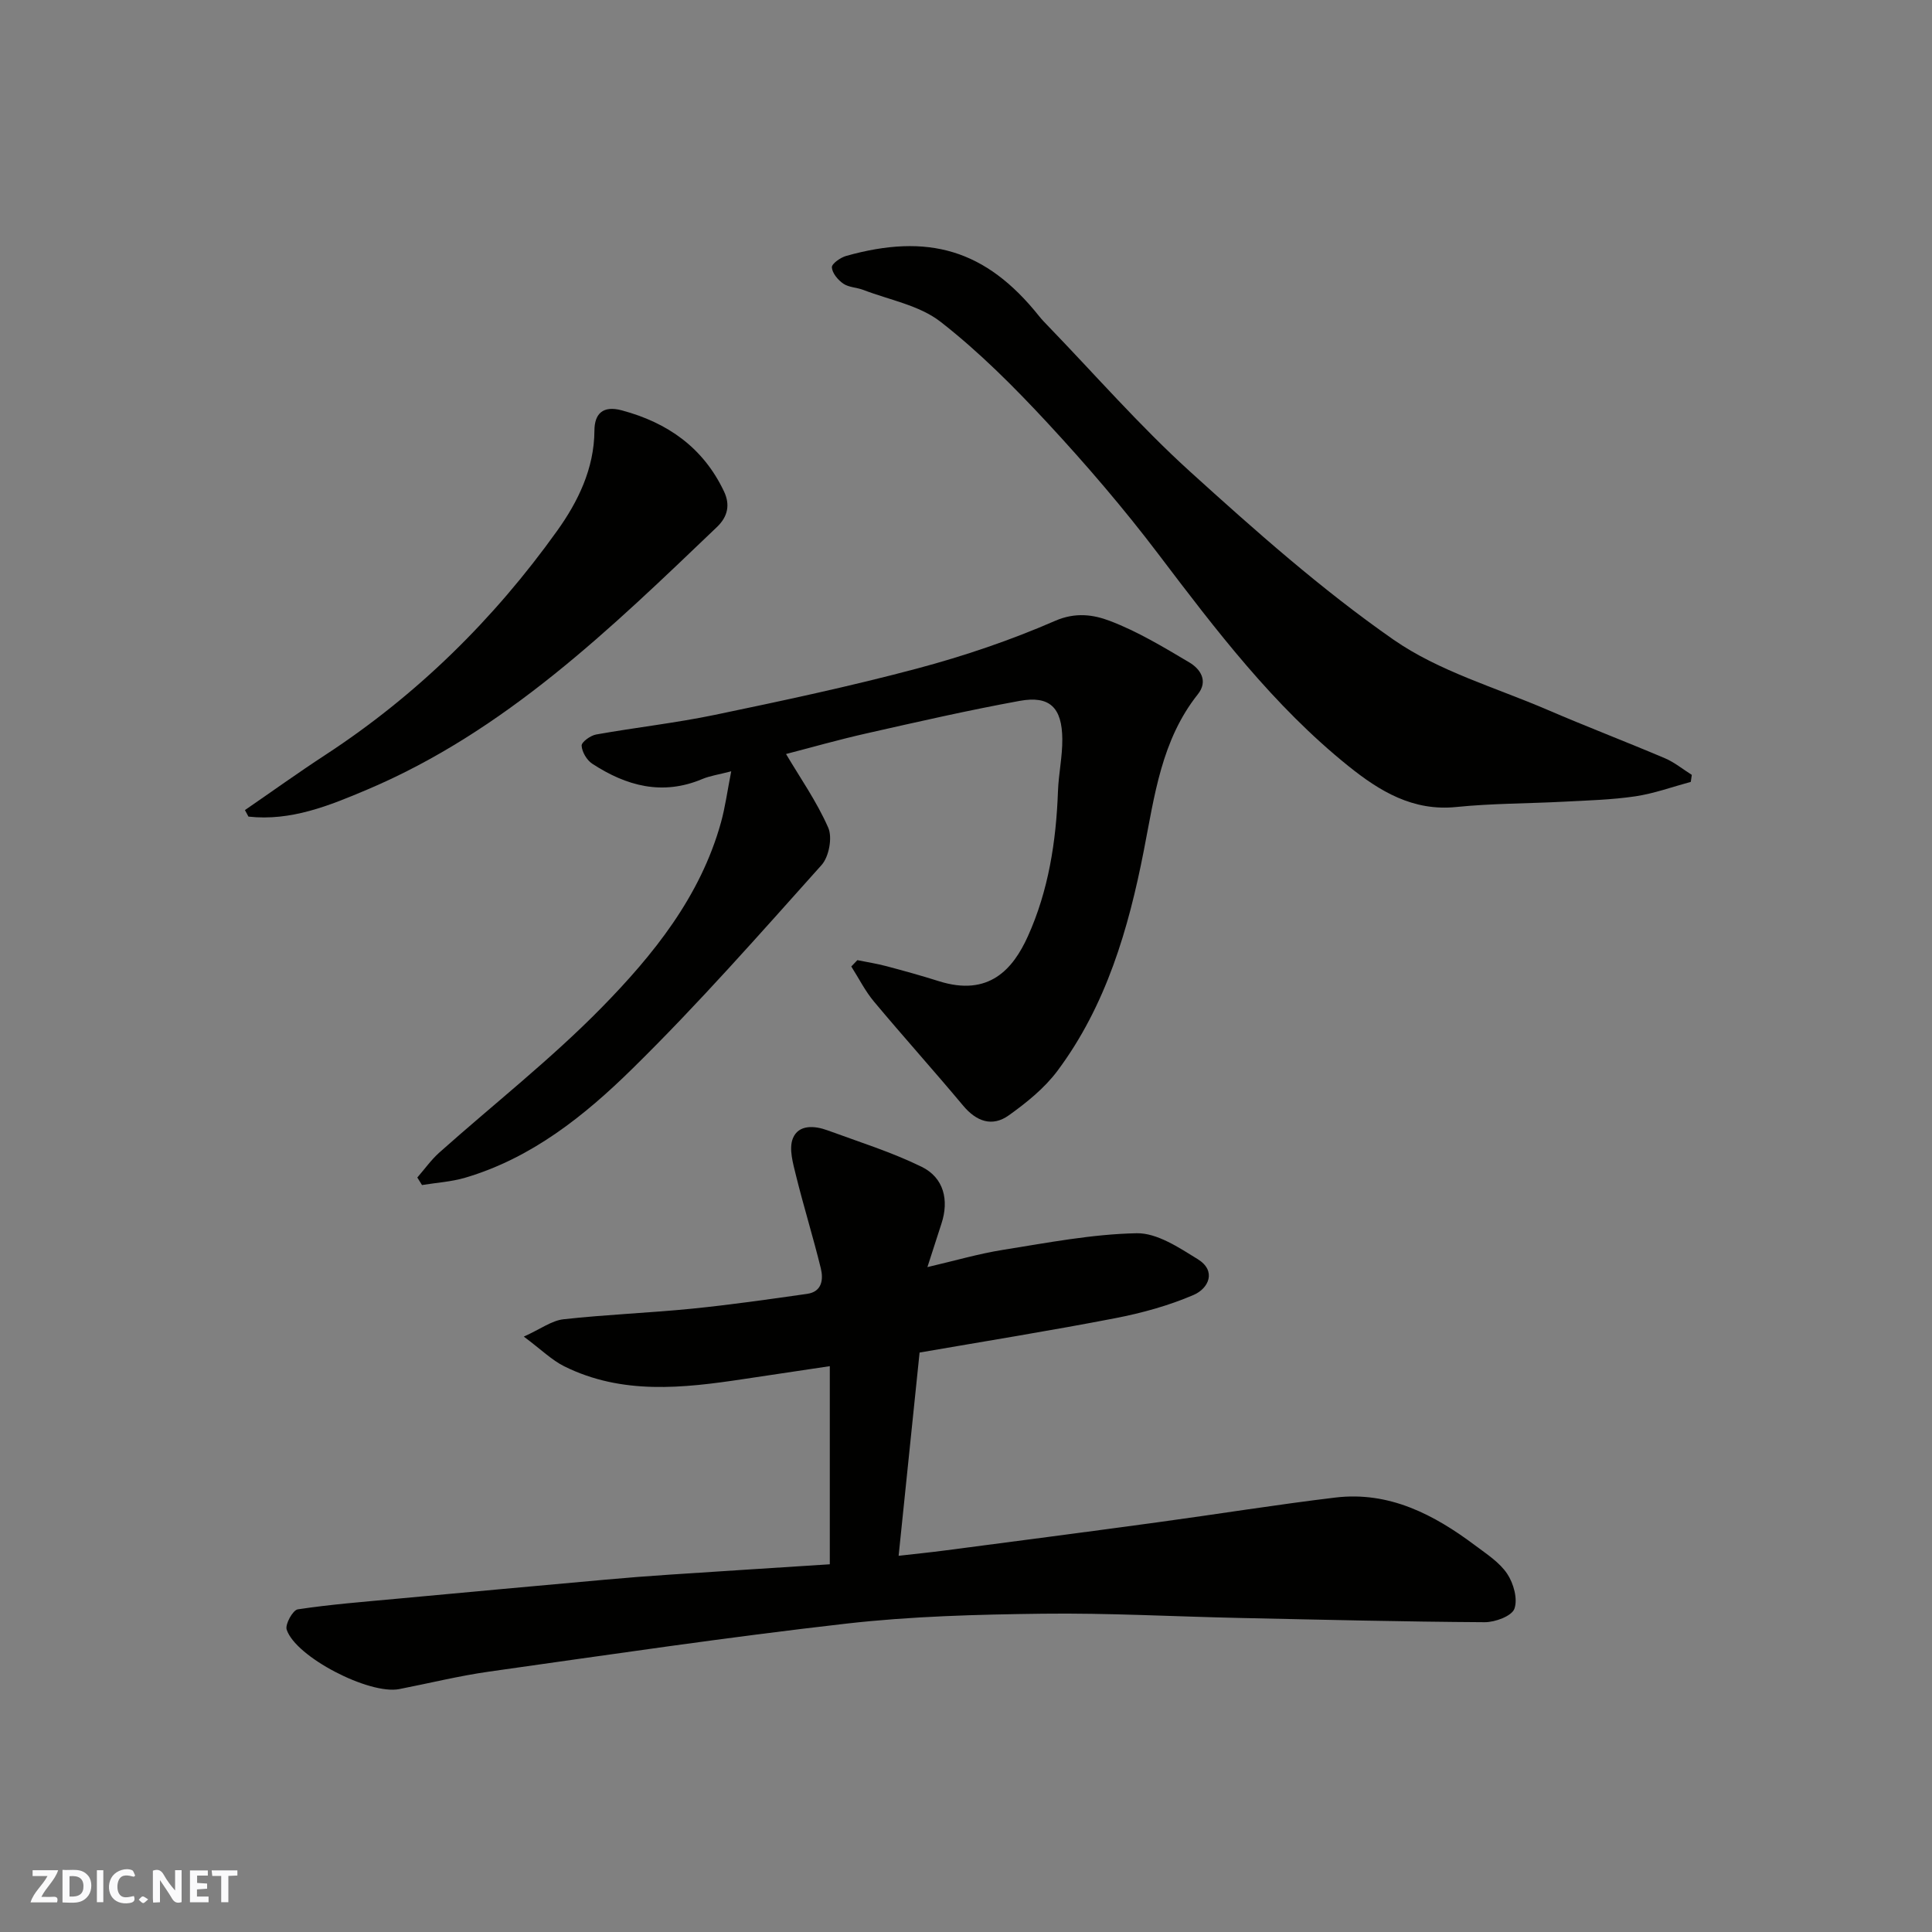 <svg enable-background="new 0 0 400 400" viewBox="0 0 400 400" xmlns="http://www.w3.org/2000/svg"><rect x="0" y="0" width="400" height="400" fill="#808080" stroke="none"/><g fill="#fafafb"><path d="m37.59 393.81c-.92.31-1.52.05-2-.78-.7-1.2-1.52-2.34-2.47-3.78v4.59c-.55.03-.95.05-1.41.07-.03-.37-.06-.64-.06-.91 0-1.91 0-3.81 0-5.7 1.13-.41 1.77-.03 2.29.91.62 1.11 1.38 2.14 2.31 3.19v-4.2h1.35v6.61z"/><path d="m12.94 393.88v-6.75c1.9.19 3.93-.54 5.37 1.29.8 1.01.78 2.88.03 3.97-1.37 1.97-3.4 1.51-5.4 1.49m1.45-1.22c2.04.12 2.92-.58 2.89-2.21-.03-1.51-.98-2.19-2.89-2z"/><path d="m11.81 393.87h-5.49c.68-2.18 2.47-3.48 3.51-5.45h-3.08v-1.21h5.29c-.71 2.13-2.44 3.48-3.47 5.51.86 0 1.63.04 2.39-.01.79-.05 1.14.21.85 1.16"/><path d="m39.33 393.86v-6.61h3.7v1.07h-2.22v1.52c.68.04 1.34.09 2.07.13v1.07c-.72.05-1.38.09-2.1.14v1.48h2.4v1.19h-3.85z"/><path d="m27.71 388.56c-1.15-.3-2.46-.61-3.1.64-.37.73-.41 1.93-.06 2.67.63 1.35 1.99.93 3.17.68.35.94-.01 1.32-.93 1.46-1.62.25-3.05-.27-3.76-1.48-.73-1.24-.6-3.03.31-4.17.88-1.11 2.71-1.7 4-1.16.32.13.44.74.65 1.12-.1.08-.19.16-.28.24"/><path d="m49.15 387.24v1.07c-.59.02-1.17.05-1.87.08v5.44h-1.48v-5.44h-1.85c-.05-.4-.08-.73-.13-1.15z"/><path d="m20.06 387.21h1.33v6.62h-1.33z"/><path d="m30.68 393.25c-.49.38-.8.79-1.05.76-.32-.05-.6-.45-.9-.7.26-.24.51-.64.8-.67.29-.04.62.3 1.15.61"/></g><path d="m171.8 323.87c0-13.7 0-26.97 0-41.02-6.08.91-11.96 1.78-17.84 2.67-12.58 1.9-25.17 3.3-37.14-2.64-2.58-1.28-4.72-3.43-8.37-6.15 3.51-1.59 5.78-3.32 8.22-3.59 8.83-.98 17.73-1.31 26.57-2.19 7.98-.8 15.93-1.94 23.87-3.07 3.09-.44 3.39-2.99 2.83-5.29-1.58-6.45-3.56-12.81-5.15-19.26-.61-2.49-1.49-5.5-.64-7.63 1.16-2.91 4.48-2.67 7.2-1.67 6.54 2.4 13.25 4.5 19.48 7.55 4.6 2.26 5.68 6.92 4.09 11.75-.9 2.74-1.77 5.49-2.91 9.01 5.6-1.3 10.57-2.76 15.64-3.57 9.19-1.46 18.43-3.26 27.68-3.44 4.2-.08 8.74 2.95 12.64 5.36 3.95 2.44 2.28 6.06-.84 7.41-5.16 2.22-10.71 3.75-16.25 4.82-13.44 2.6-26.96 4.77-40.49 7.11-1.44 13.94-2.85 27.62-4.34 42.08 3.39-.39 6.56-.7 9.72-1.12 14.6-1.91 29.2-3.81 43.79-5.8 12.31-1.67 24.59-3.66 36.92-5.14 11.14-1.33 20.4 3.51 28.97 9.94 2.36 1.77 5.02 3.48 6.6 5.85 1.32 1.97 2.22 5.21 1.49 7.24-.55 1.51-3.99 2.79-6.14 2.78-16.93-.1-33.86-.52-50.78-.88-13.6-.29-27.2-1.05-40.79-.88-13.54.17-27.14.52-40.58 2.05-24.7 2.81-49.3 6.46-73.92 9.93-6.27.88-12.45 2.42-18.68 3.63-6.19 1.2-21.46-6.64-23.3-12.33-.35-1.09 1.28-4.02 2.29-4.18 6.81-1.03 13.69-1.56 20.55-2.2 14.4-1.34 28.79-2.66 43.19-3.95 4.43-.4 8.86-.75 13.3-1.04 10.87-.72 21.73-1.41 33.12-2.14z" fill="#010100"/><path d="m162.74 156.11c2.89 4.89 6.36 9.83 8.74 15.26.89 2.04.15 6.01-1.38 7.72-12.81 14.3-25.5 28.75-39.18 42.18-9.87 9.7-20.84 18.5-34.6 22.56-2.88.85-5.96 1.03-8.95 1.52-.32-.52-.65-1.04-.97-1.56 1.51-1.73 2.86-3.65 4.56-5.17 11.2-9.98 23.07-19.28 33.55-29.96 10.75-10.96 20.5-23.04 24.76-38.38.89-3.22 1.33-6.57 2.12-10.59-2.63.69-4.4.93-5.99 1.6-8.25 3.48-15.73 1.44-22.78-3.17-1.13-.74-2.13-2.44-2.2-3.74-.04-.74 1.83-2.1 3-2.31 8.19-1.46 16.48-2.38 24.61-4.07 14.02-2.92 28.05-5.91 41.89-9.6 9.71-2.59 19.33-5.85 28.53-9.86 4.23-1.84 7.94-1.27 11.28-.01 5.76 2.18 11.15 5.44 16.48 8.6 2.33 1.38 3.98 3.86 1.79 6.61-7.55 9.51-8.95 20.96-11.19 32.38-3.16 16.18-7.8 32.09-17.88 45.59-2.68 3.59-6.38 6.57-10.07 9.21-3.45 2.46-6.72 1.27-9.47-2.03-6.06-7.25-12.38-14.27-18.44-21.52-1.84-2.2-3.15-4.84-4.7-7.27.42-.44.84-.88 1.26-1.31 2.01.41 4.05.72 6.03 1.25 3.62.96 7.23 1.96 10.8 3.09 10.44 3.31 15.42-2.53 18.47-9.28 4.26-9.43 5.86-19.65 6.23-30.02.13-3.61.93-7.2.9-10.8-.05-6.56-2.62-9.05-8.83-7.92-10.57 1.93-21.05 4.32-31.53 6.69-5.98 1.34-11.88 3.03-16.84 4.31z" fill="#010100"/><path d="m350.06 161.88c-3.82 1.03-7.59 2.41-11.48 2.99-4.87.72-9.84.85-14.78 1.11-7.43.39-14.89.35-22.28 1.1-9 .92-15.88-3.28-22.33-8.46-15.53-12.48-27.46-28.2-39.4-43.95-7.14-9.41-14.87-18.43-22.9-27.09-6.91-7.45-14.17-14.73-22.16-20.96-4.39-3.42-10.59-4.52-16-6.6-1.35-.52-2.99-.51-4.13-1.29-1.11-.76-2.3-2.18-2.37-3.38-.04-.75 1.79-2.04 2.98-2.37 16.82-4.71 28.84-1.46 39.96 12.52.52.65 1.1 1.25 1.67 1.84 9.8 10.14 19.11 20.83 29.54 30.29 13.48 12.22 27.2 24.4 42.09 34.78 9.43 6.57 21.13 9.91 31.89 14.54 8.06 3.47 16.27 6.61 24.35 10.04 1.98.84 3.71 2.28 5.56 3.44-.06.49-.13.97-.21 1.45z" fill="#010100"/><path d="m50.71 167.72c5.56-3.82 11.04-7.76 16.69-11.45 18.96-12.4 34.84-28.04 47.95-46.37 4.29-5.99 7.68-12.85 7.72-20.76.02-3.5 1.76-5.23 5.67-4.18 9.51 2.55 16.86 7.73 21.15 16.77 1.29 2.72.85 5.19-1.47 7.4-21.97 21-43.77 42.23-72.4 54.35-7.86 3.33-15.79 6.56-24.58 5.59-.25-.45-.49-.9-.73-1.35z" fill="#010100"/></svg>